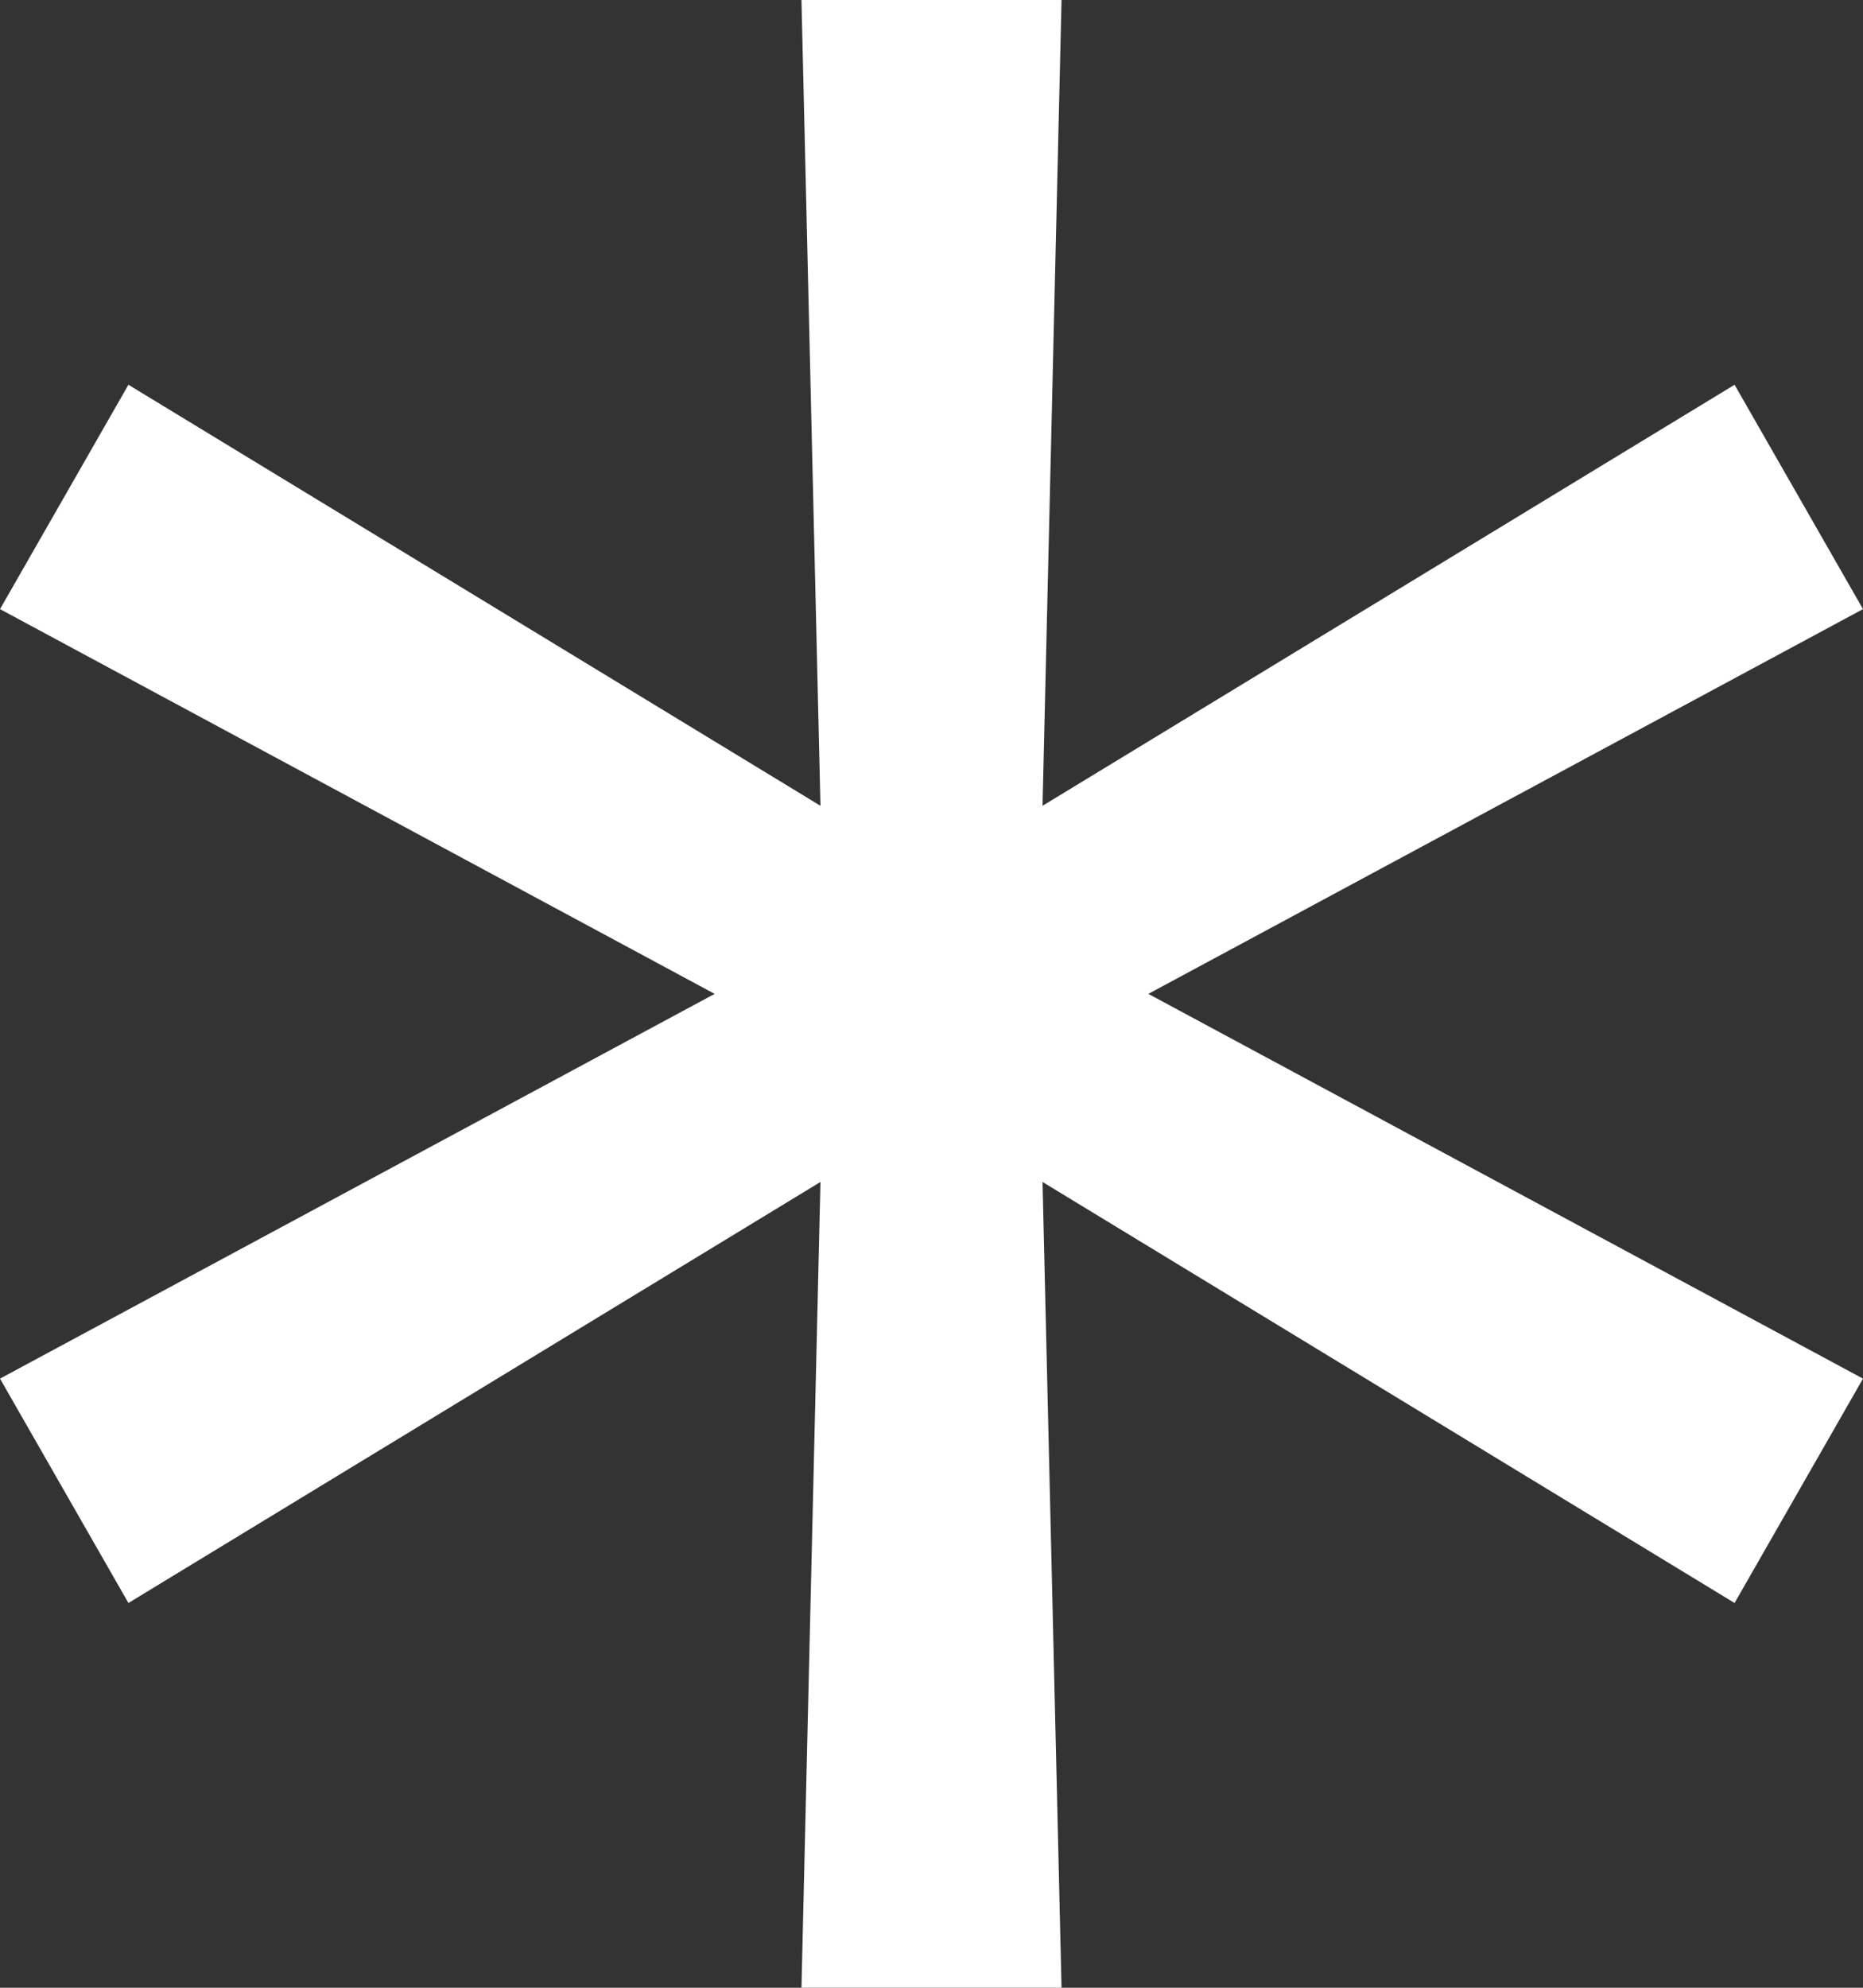 <?xml version="1.0" encoding="UTF-8"?> <svg xmlns="http://www.w3.org/2000/svg" width="15" height="16" viewBox="0 0 15 16" fill="none"><rect x="0" y="0" width="15" height="16" fill="#333333" stroke="none"/> <path d="M6.453 16L6.606 9.514L1.034 12.903L0 11.097L5.754 8L0 4.903L1.034 3.097L6.606 6.486L6.453 0H8.547L8.394 6.486L13.966 3.097L15 4.903L9.246 8L15 11.097L13.966 12.903L8.394 9.514L8.547 16H6.453Z" fill="white"></path> </svg> 